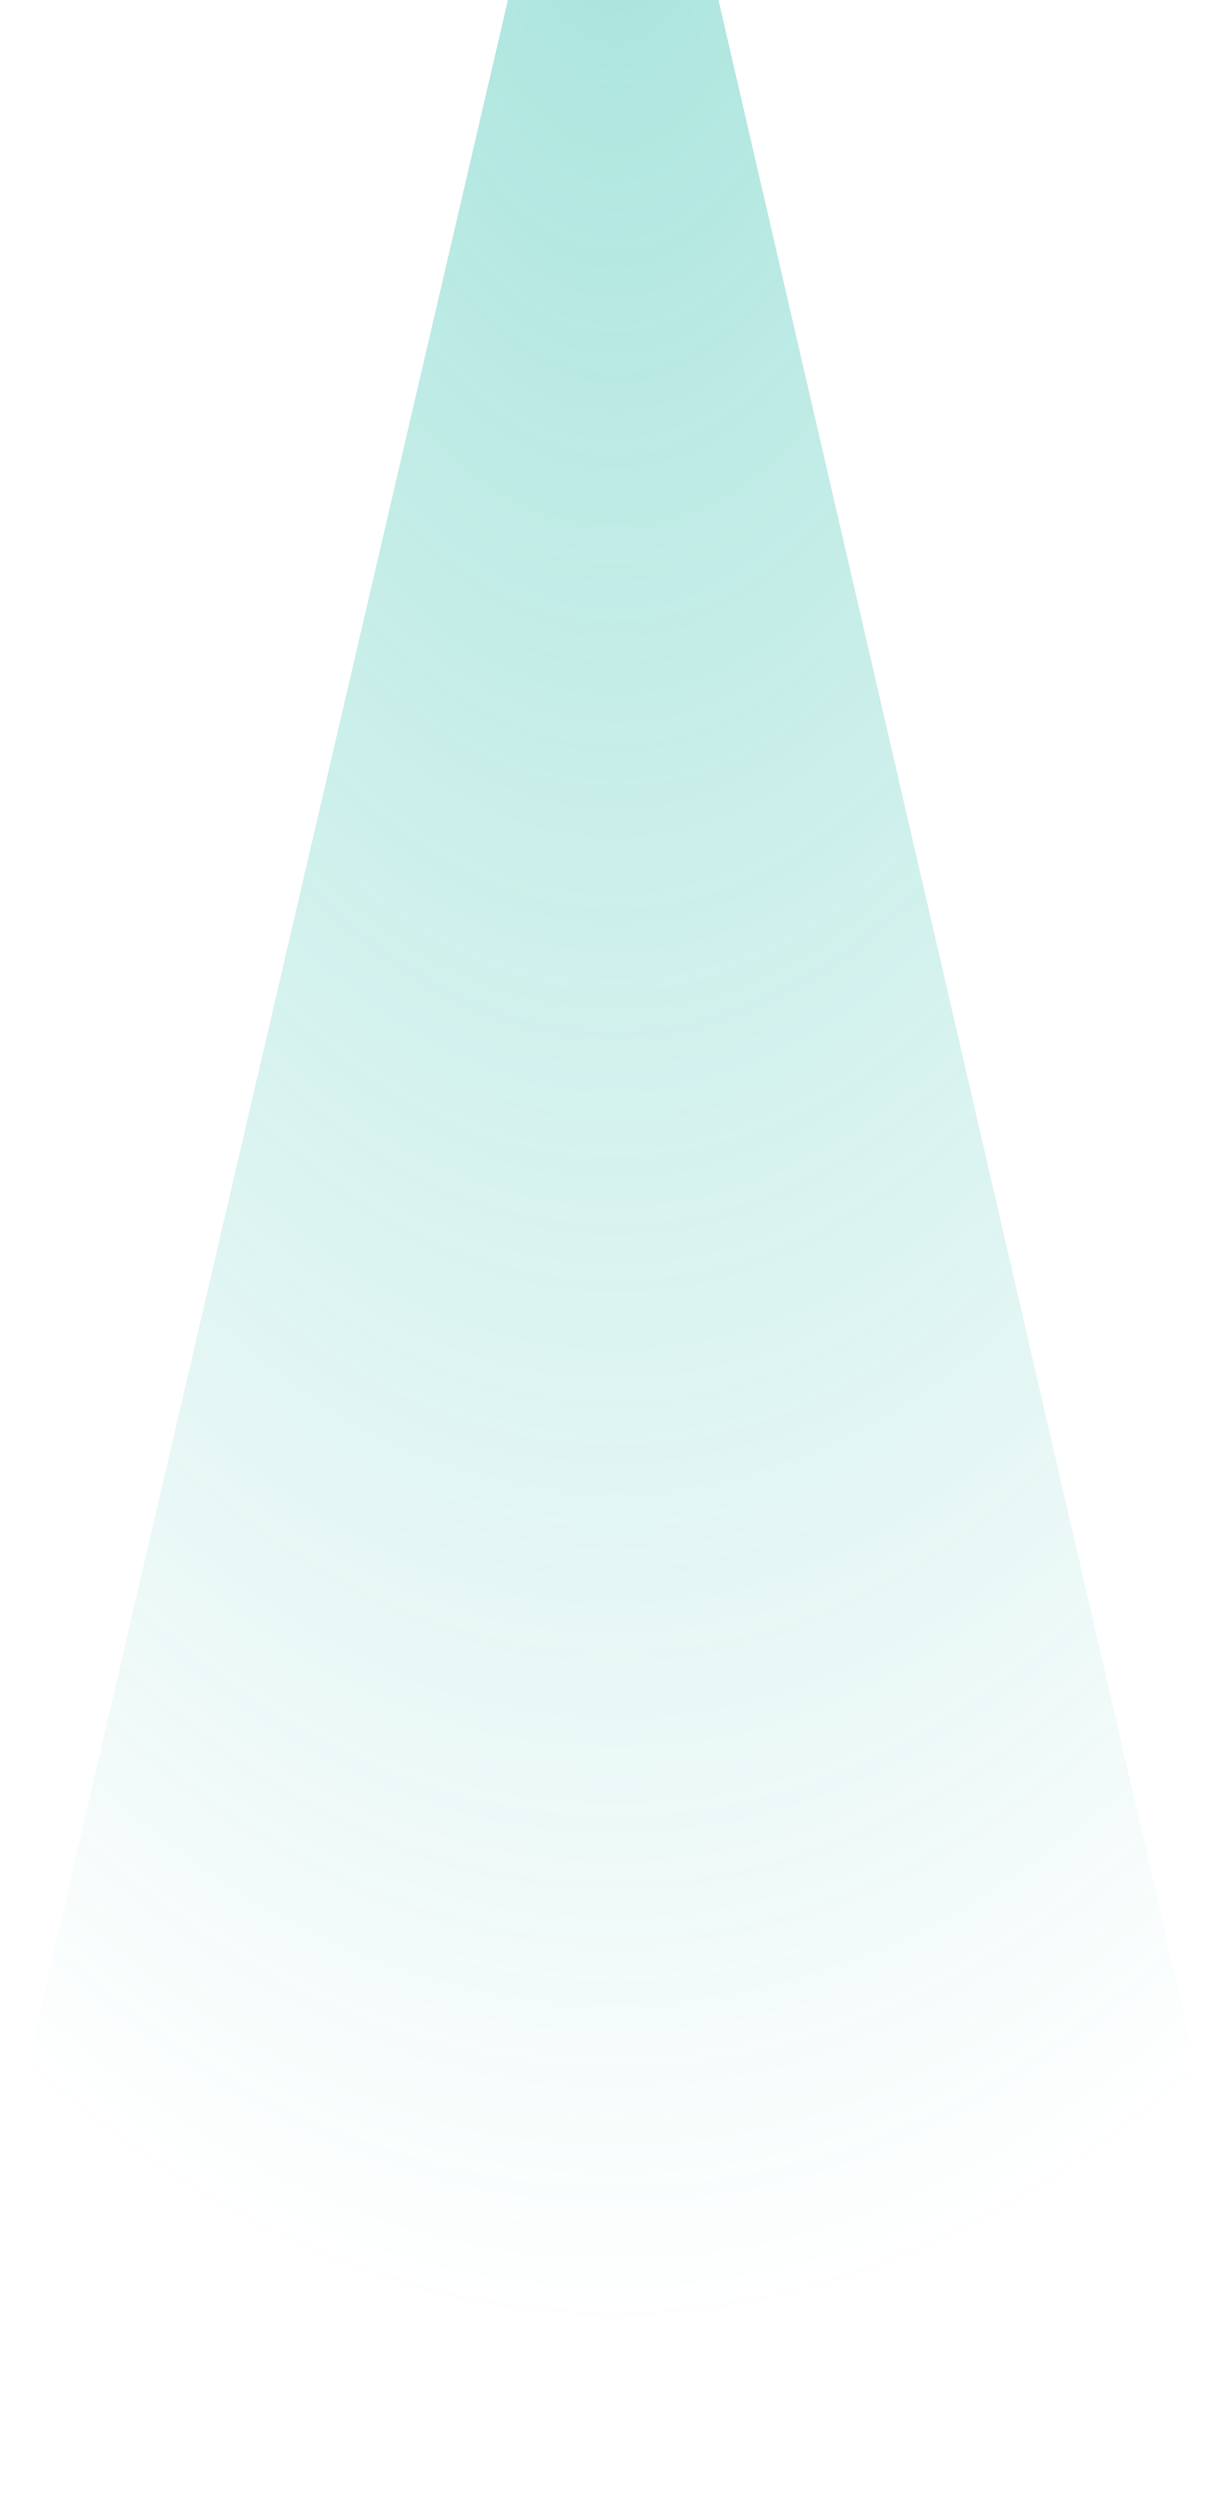<svg width="337" height="689" viewBox="0 0 337 689" fill="none" xmlns="http://www.w3.org/2000/svg">
<path opacity="0.34" d="M169.2 -125.093L336.804 599.41C260.5 716.5 108.5 720.5 0.5 599.41L169.2 -125.093Z" fill="url(#paint0_radial_335_23900)"/>
<defs>
<radialGradient id="paint0_radial_335_23900" cx="0" cy="0" r="1" gradientUnits="userSpaceOnUse" gradientTransform="translate(169.256 -24.249) rotate(89.968) scale(656.386 364.839)">
<stop stop-color="#00B09A"/>
<stop offset="1" stop-color="#00B09A" stop-opacity="0"/>
</radialGradient>
</defs>
</svg>
